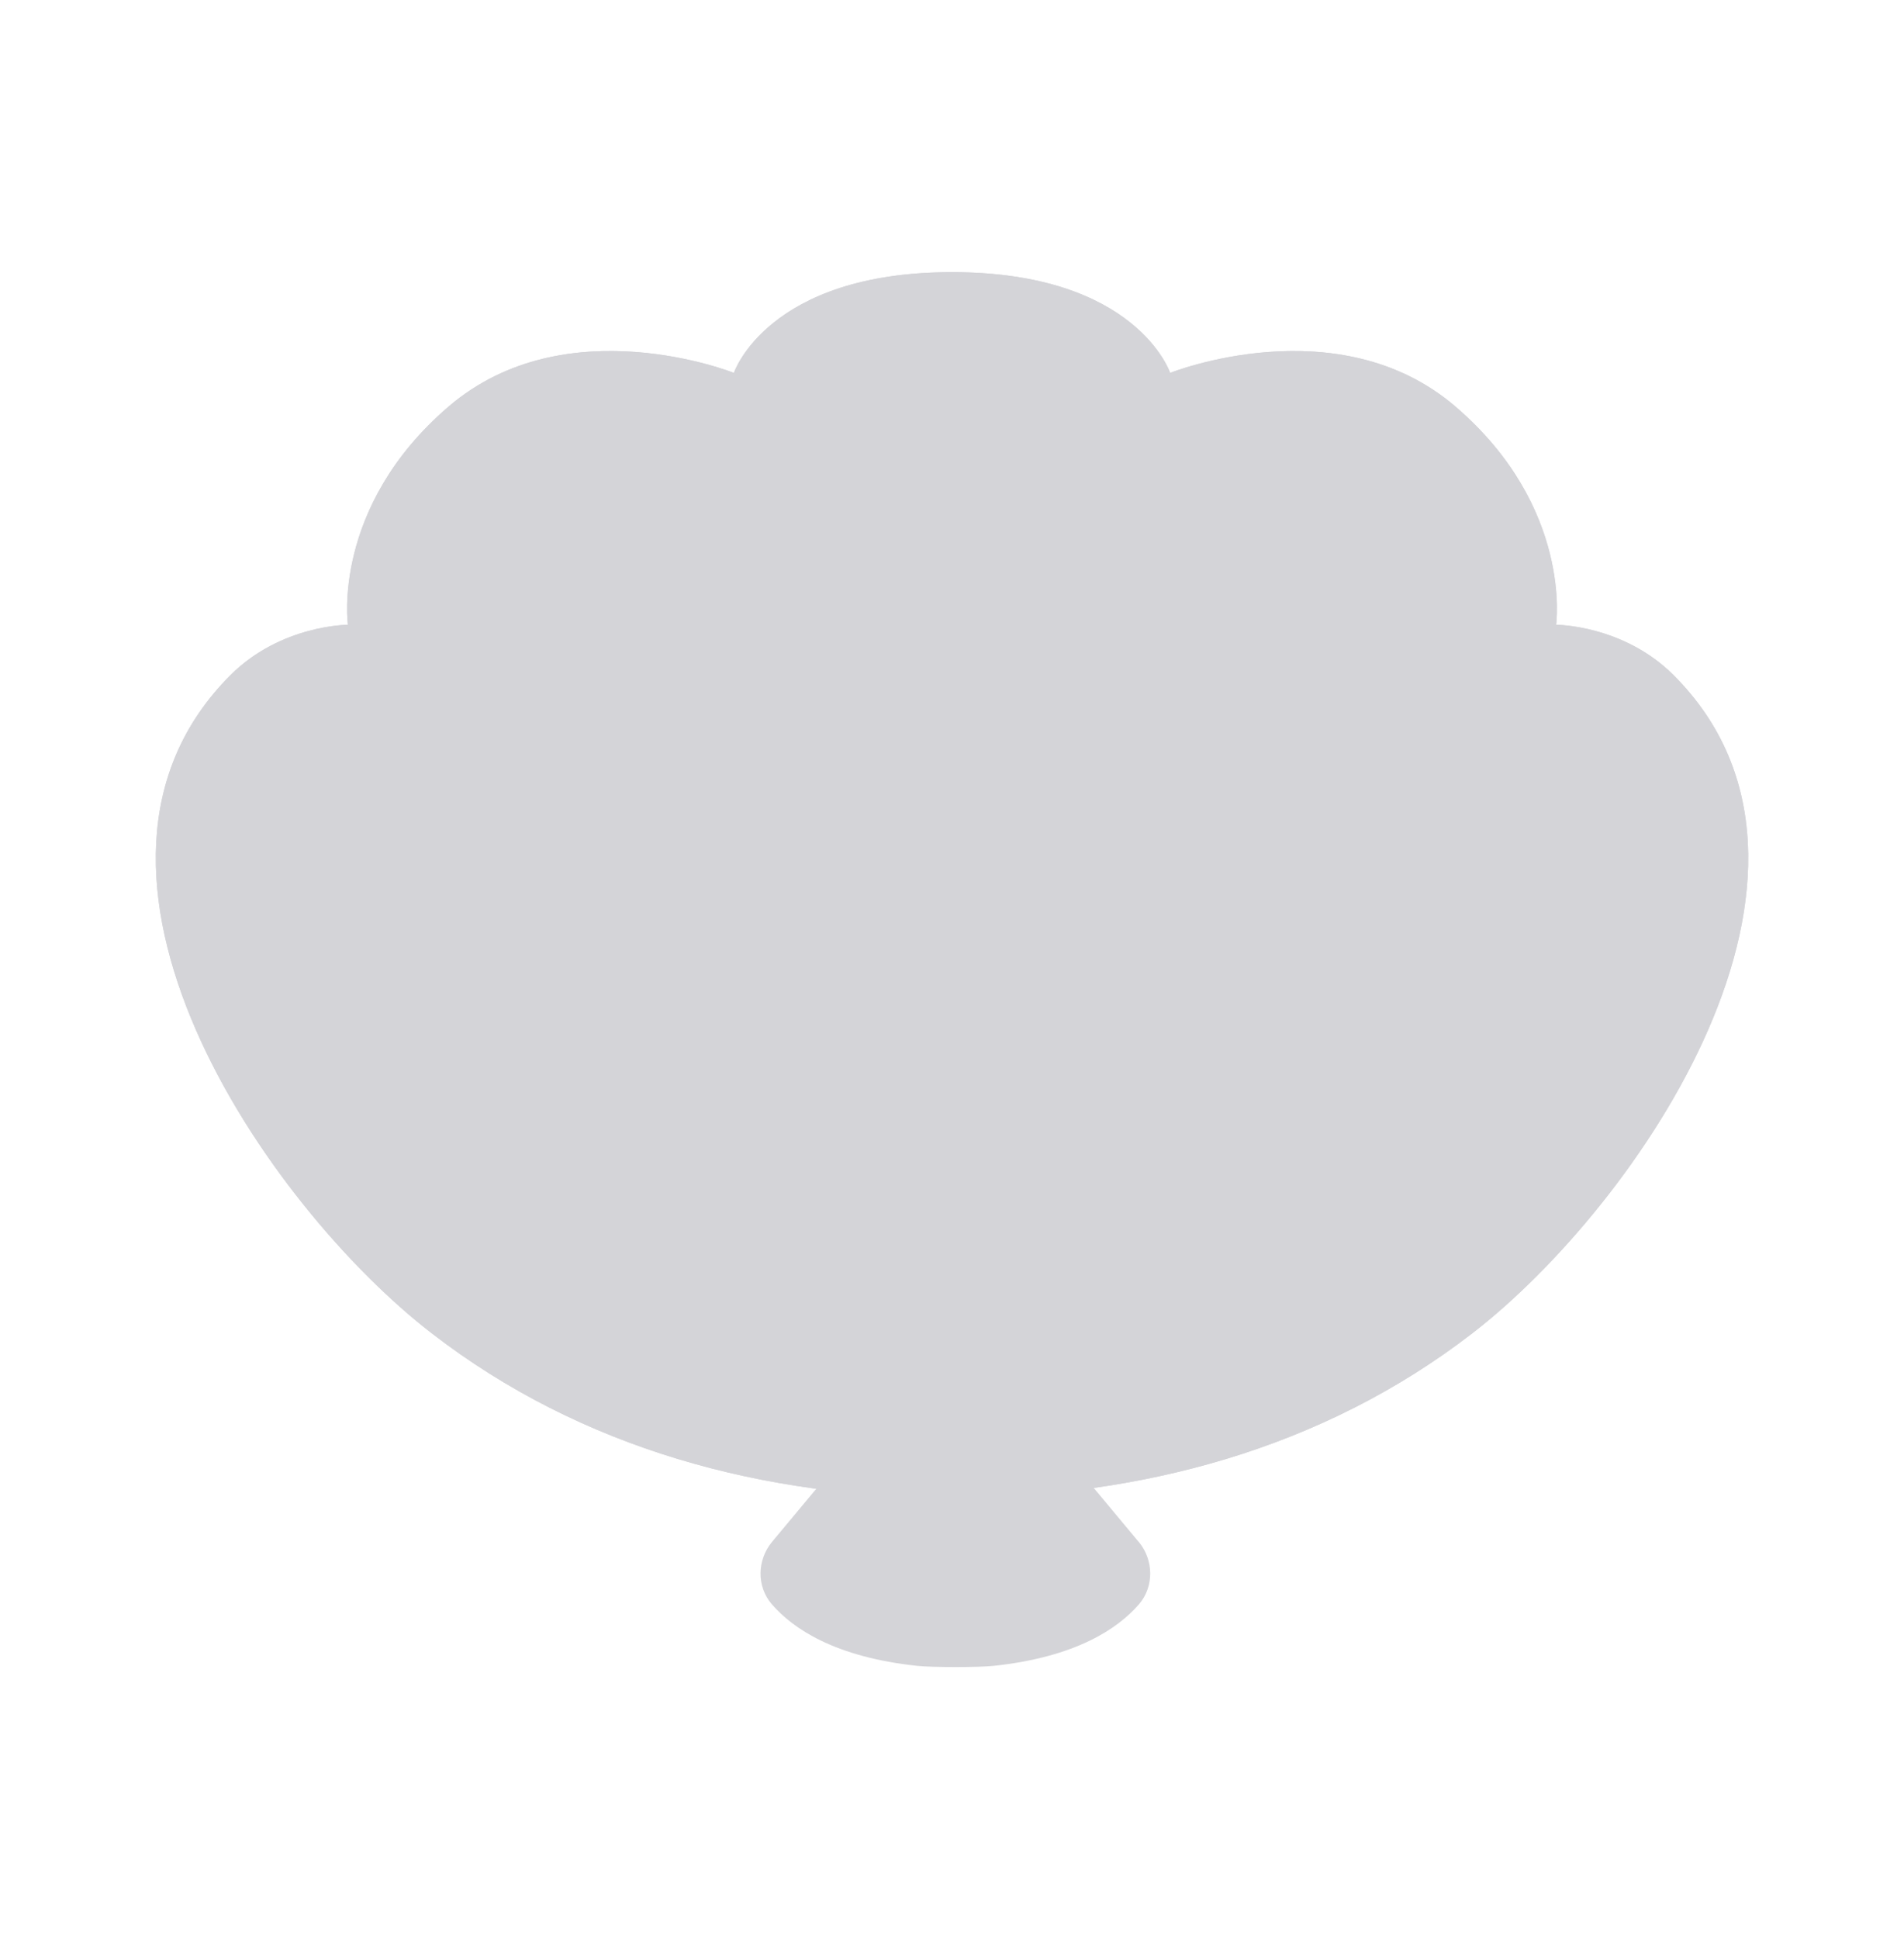 <svg width="55" height="56" viewBox="0 0 55 56" fill="none" xmlns="http://www.w3.org/2000/svg">
<path d="M32.891 44.521L31.462 42.806C31.194 42.484 30.795 42.297 30.376 42.297H28.528C28.169 42.297 27.846 42.435 27.597 42.653C27.348 42.433 27.026 42.297 26.666 42.297H24.818C24.399 42.297 24 42.484 23.732 42.806L22.303 44.521C21.867 45.044 21.85 45.811 22.297 46.326C22.903 47.025 24.111 47.849 26.496 48.103C26.915 48.149 28.282 48.149 28.701 48.103C31.086 47.849 32.294 47.025 32.9 46.326C33.344 45.811 33.327 45.044 32.894 44.521H32.891Z" fill="#D4D4D8"/>
<path d="M48.344 19.495C46.889 18.041 44.951 18.041 44.951 18.041C44.951 18.041 45.435 14.648 42.042 11.739C38.65 8.83 33.802 10.768 33.802 10.768C33.802 10.768 32.832 7.859 27.5 7.859C22.169 7.859 21.199 10.768 21.199 10.768C21.199 10.768 16.352 8.83 12.959 11.739C9.566 14.648 10.05 18.041 10.05 18.041C10.05 18.041 8.111 18.041 6.657 19.495C1.009 25.143 7.704 34.821 12.466 38.496C16.807 41.85 22.073 43.245 27.5 43.245C32.928 43.245 38.194 41.847 42.535 38.496C47.297 34.821 53.992 25.143 48.344 19.495Z" fill="#D4D4D8"/>
<path d="M48.344 19.495C46.889 18.041 44.951 18.041 44.951 18.041C44.951 18.041 45.435 14.648 42.042 11.739C38.65 8.83 33.802 10.768 33.802 10.768C33.802 10.768 32.832 7.859 27.5 7.859C22.169 7.859 21.199 10.768 21.199 10.768C21.199 10.768 16.352 8.83 12.959 11.739C9.566 14.648 10.05 18.041 10.05 18.041C10.05 18.041 8.111 18.041 6.657 19.495C1.009 25.143 7.704 34.821 12.466 38.496C16.807 41.85 22.073 43.245 27.5 43.245C32.928 43.245 38.194 41.847 42.535 38.496C47.297 34.821 53.992 25.143 48.344 19.495Z" fill="#D4D4D8"/>
</svg>
